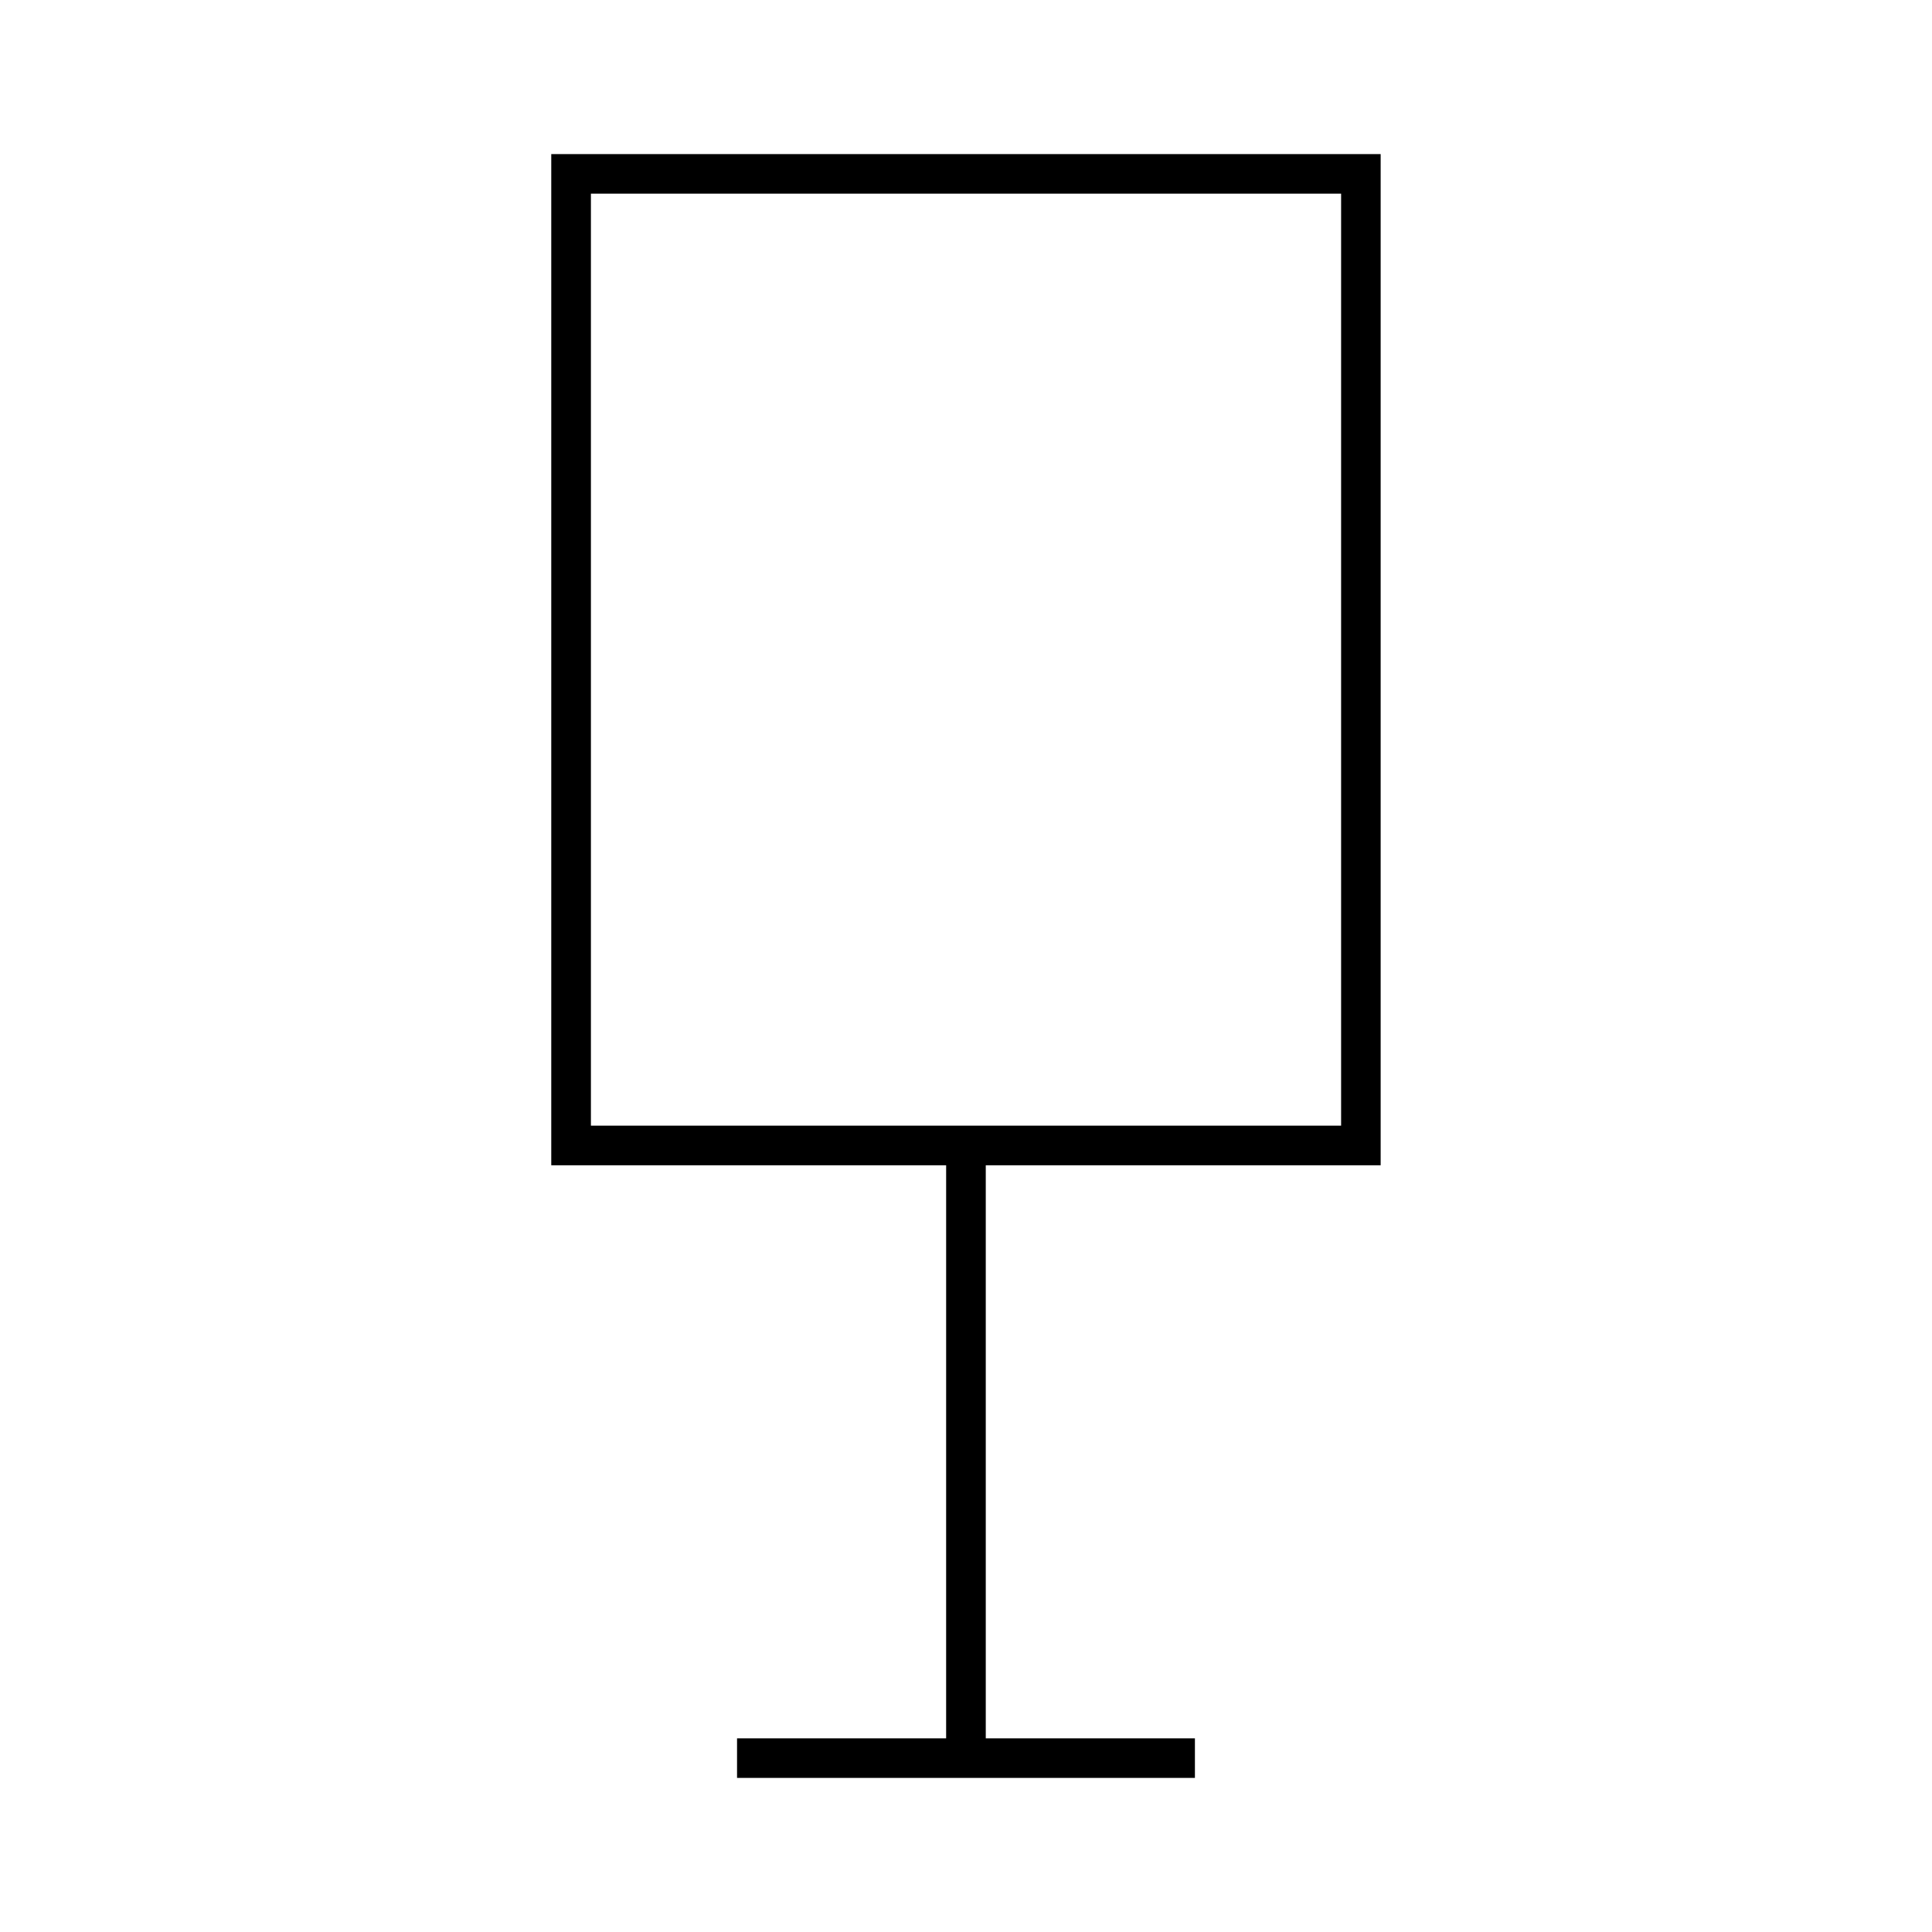 <?xml version="1.0" encoding="UTF-8"?>
<!-- Uploaded to: SVG Repo, www.svgrepo.com, Generator: SVG Repo Mixer Tools -->
<svg fill="#000000" width="800px" height="800px" version="1.1" viewBox="144 144 512 512" xmlns="http://www.w3.org/2000/svg">
 <path d="m394.75 604.67h-55.426v10.496h121.34v-10.496h-55.426v-151.86h104.65v-267.98h-219.8v267.98h104.65l-0.004 151.86zm-94.152-409.35h198.81v246.99h-198.81z"/>
</svg>